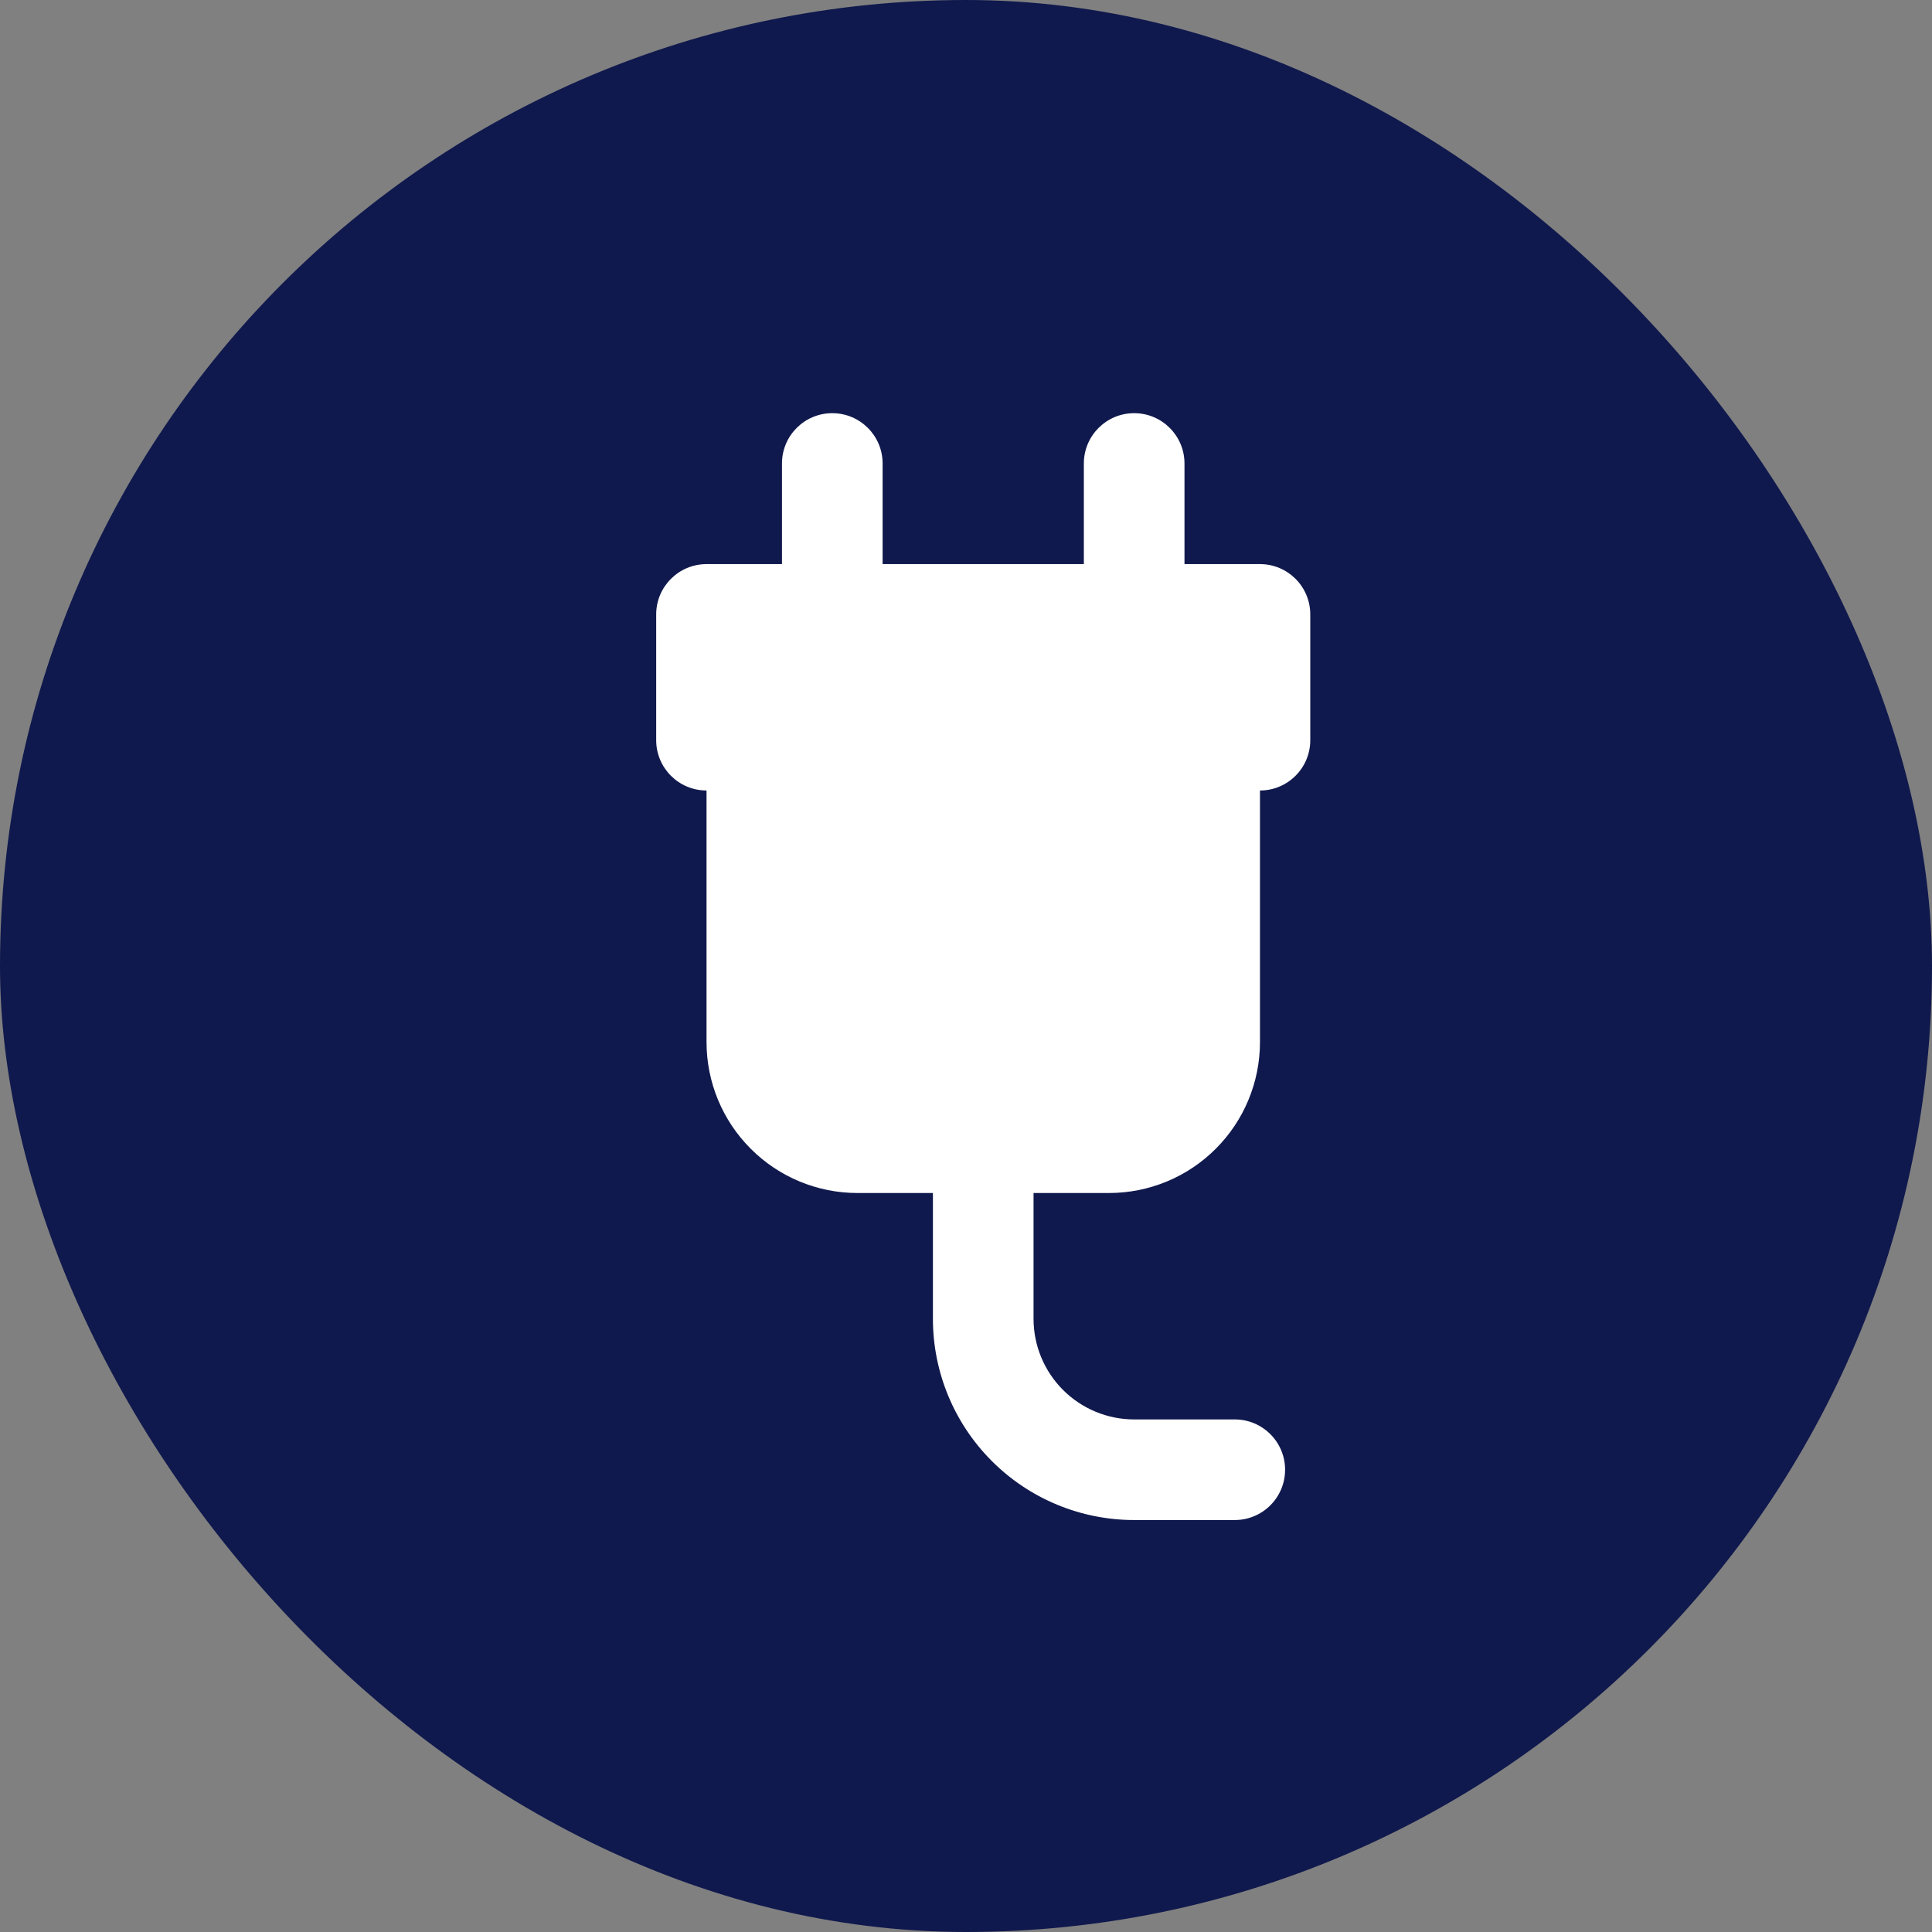 <svg width="56" height="56" viewBox="0 0 56 56" fill="none" xmlns="http://www.w3.org/2000/svg">
<rect x="0" y="0" width="56" height="56" fill="#808080" stroke="none"/>
<rect width="56" height="56" rx="28" fill="#10194D"/>
<path fill-rule="evenodd" clip-rule="evenodd" d="M20.479 22.913V30.205C20.479 31.366 20.94 32.478 21.761 33.298C22.58 34.119 23.693 34.58 24.854 34.58H32.146C33.306 34.58 34.419 34.119 35.239 33.298C36.06 32.478 36.521 31.366 36.521 30.205V22.913C37.326 22.913 37.979 22.26 37.979 21.455V17.809C37.979 17.004 37.326 16.351 36.521 16.351H20.479C19.674 16.351 19.02 17.004 19.02 17.809V21.455C19.02 22.26 19.674 22.913 20.479 22.913Z" fill="white"/>
<path fill-rule="evenodd" clip-rule="evenodd" d="M25.583 17.809V13.434C25.583 12.629 24.929 11.976 24.124 11.976C23.319 11.976 22.666 12.629 22.666 13.434V17.809C22.666 18.614 23.319 19.267 24.124 19.267C24.929 19.267 25.583 18.614 25.583 17.809Z" fill="white"/>
<path fill-rule="evenodd" clip-rule="evenodd" d="M34.333 17.809V13.434C34.333 12.629 33.679 11.976 32.874 11.976C32.069 11.976 31.416 12.629 31.416 13.434V17.809C31.416 18.614 32.069 19.267 32.874 19.267C33.679 19.267 34.333 18.614 34.333 17.809Z" fill="white"/>
<path fill-rule="evenodd" clip-rule="evenodd" d="M27.041 33.122V38.226C27.041 39.773 27.655 41.256 28.75 42.35C29.844 43.445 31.327 44.059 32.874 44.059H35.791C36.596 44.059 37.249 43.406 37.249 42.601C37.249 41.796 36.596 41.143 35.791 41.143H32.874C32.102 41.143 31.359 40.835 30.812 40.288C30.265 39.741 29.958 38.999 29.958 38.226C29.958 35.741 29.958 33.122 29.958 33.122C29.958 32.317 29.304 31.663 28.499 31.663C27.694 31.663 27.041 32.317 27.041 33.122Z" fill="white"/>
</svg>
